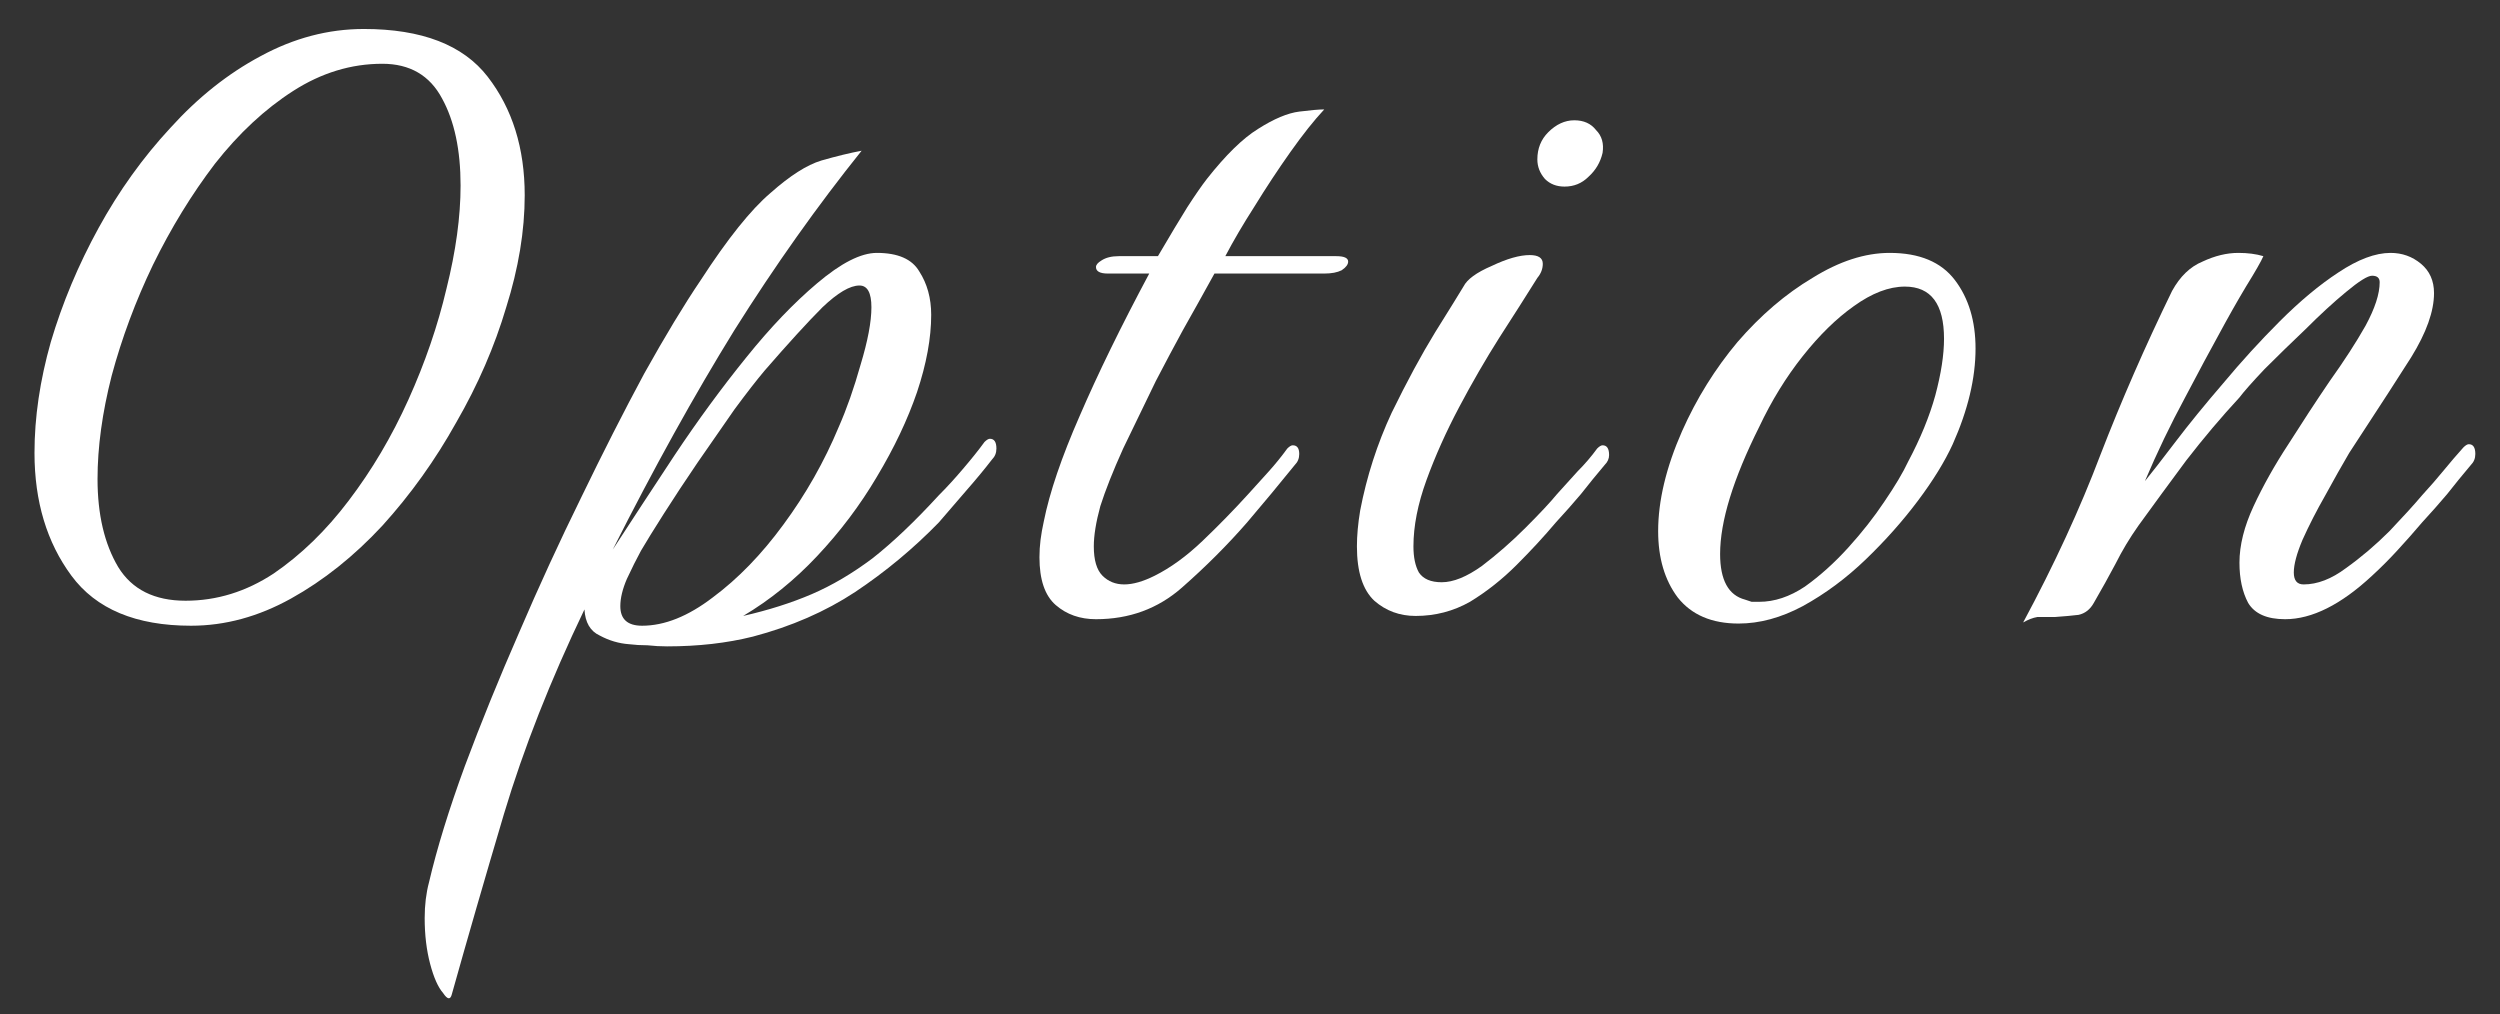 <svg width="69" height="28" viewBox="0 0 69 28" fill="none" xmlns="http://www.w3.org/2000/svg">
<rect x="0" y="0" width="69" height="28" fill="#333333" stroke="none"/>
<path d="M55.839 17.18C56.699 15.58 57.409 14.04 57.969 12.56C58.549 11.06 59.209 9.55 59.949 8.03C60.169 7.63 60.449 7.36 60.789 7.22C61.129 7.06 61.459 6.98 61.779 6.98C62.039 6.98 62.269 7.01 62.469 7.07C62.409 7.21 62.249 7.49 61.989 7.91C61.749 8.31 61.489 8.77 61.209 9.29C61.009 9.65 60.709 10.21 60.309 10.97C59.909 11.71 59.539 12.48 59.199 13.28C59.379 13.06 59.659 12.7 60.039 12.2C60.419 11.7 60.859 11.16 61.359 10.58C61.859 9.98 62.379 9.41 62.919 8.87C63.479 8.31 64.019 7.86 64.539 7.52C65.079 7.16 65.559 6.98 65.979 6.98C66.299 6.98 66.579 7.08 66.819 7.28C67.059 7.48 67.179 7.75 67.179 8.09C67.179 8.59 66.969 9.18 66.549 9.86C66.129 10.52 65.709 11.17 65.289 11.81C65.209 11.93 65.059 12.16 64.839 12.5C64.639 12.84 64.419 13.23 64.179 13.67C63.939 14.09 63.729 14.5 63.549 14.9C63.389 15.28 63.309 15.58 63.309 15.8C63.309 16.02 63.399 16.13 63.579 16.13C63.959 16.13 64.349 15.98 64.749 15.68C65.169 15.38 65.569 15.04 65.949 14.66C66.329 14.26 66.629 13.93 66.849 13.67C67.069 13.43 67.269 13.2 67.449 12.98C67.629 12.76 67.809 12.55 67.989 12.35C68.049 12.29 68.099 12.26 68.139 12.26C68.259 12.26 68.319 12.35 68.319 12.53C68.319 12.65 68.279 12.75 68.199 12.83C67.979 13.09 67.759 13.36 67.539 13.64C67.319 13.9 67.089 14.16 66.849 14.42C66.629 14.68 66.399 14.94 66.159 15.2C65.939 15.44 65.709 15.67 65.469 15.89C64.609 16.69 63.809 17.09 63.069 17.09C62.569 17.09 62.229 16.94 62.049 16.64C61.889 16.34 61.809 15.97 61.809 15.53C61.809 15.05 61.939 14.53 62.199 13.97C62.459 13.41 62.779 12.84 63.159 12.26C63.539 11.66 63.919 11.08 64.299 10.52C64.699 9.96 65.029 9.45 65.289 8.99C65.549 8.51 65.679 8.11 65.679 7.79C65.679 7.67 65.609 7.61 65.469 7.61C65.349 7.61 65.109 7.76 64.749 8.06C64.409 8.34 64.039 8.68 63.639 9.08C63.239 9.46 62.859 9.83 62.499 10.19C62.159 10.55 61.929 10.81 61.809 10.97C61.309 11.51 60.819 12.09 60.339 12.71C59.879 13.33 59.439 13.93 59.019 14.51C58.779 14.85 58.569 15.2 58.389 15.56C58.209 15.9 58.009 16.26 57.789 16.64C57.689 16.82 57.549 16.93 57.369 16.97C57.209 16.99 56.989 17.01 56.709 17.03C56.509 17.03 56.349 17.03 56.229 17.03C56.109 17.05 55.979 17.1 55.839 17.18Z" fill="white"/>
<path d="M47.985 17.21C47.245 17.21 46.685 16.97 46.305 16.49C45.945 16.01 45.765 15.4 45.765 14.66C45.765 13.82 45.985 12.9 46.425 11.9C46.825 11 47.335 10.18 47.955 9.44C48.595 8.7 49.285 8.11 50.025 7.67C50.765 7.21 51.475 6.98 52.155 6.98C52.975 6.98 53.575 7.23 53.955 7.73C54.335 8.23 54.525 8.86 54.525 9.62C54.525 10.44 54.315 11.32 53.895 12.26C53.675 12.74 53.355 13.26 52.935 13.82C52.515 14.38 52.035 14.92 51.495 15.44C50.955 15.96 50.375 16.39 49.755 16.73C49.155 17.05 48.565 17.21 47.985 17.21ZM48.555 16.61C48.975 16.61 49.395 16.47 49.815 16.19C50.235 15.89 50.635 15.53 51.015 15.11C51.395 14.69 51.725 14.27 52.005 13.85C52.305 13.41 52.525 13.04 52.665 12.74C53.005 12.1 53.255 11.49 53.415 10.91C53.575 10.31 53.655 9.79 53.655 9.35C53.655 8.39 53.295 7.91 52.575 7.91C52.135 7.91 51.665 8.09 51.165 8.45C50.685 8.79 50.215 9.25 49.755 9.83C49.295 10.41 48.895 11.06 48.555 11.78C47.835 13.22 47.475 14.39 47.475 15.29C47.475 16.01 47.705 16.43 48.165 16.55C48.225 16.57 48.285 16.59 48.345 16.61C48.405 16.61 48.475 16.61 48.555 16.61Z" fill="white"/>
<path d="M43.181 5.15C42.961 5.15 42.781 5.08 42.641 4.94C42.501 4.78 42.431 4.6 42.431 4.4C42.431 4.1 42.531 3.85 42.731 3.65C42.951 3.43 43.191 3.32 43.451 3.32C43.711 3.32 43.911 3.41 44.051 3.59C44.211 3.75 44.271 3.96 44.231 4.22C44.171 4.48 44.041 4.7 43.841 4.88C43.661 5.06 43.441 5.15 43.181 5.15ZM39.071 17C38.631 17 38.251 16.86 37.931 16.58C37.611 16.28 37.451 15.78 37.451 15.08C37.451 14.78 37.481 14.45 37.541 14.09C37.721 13.15 38.011 12.25 38.411 11.39C38.831 10.53 39.231 9.79 39.611 9.17C40.011 8.53 40.271 8.11 40.391 7.91C40.491 7.71 40.751 7.52 41.171 7.34C41.591 7.14 41.941 7.04 42.221 7.04C42.461 7.04 42.581 7.12 42.581 7.28C42.581 7.42 42.531 7.55 42.431 7.67C42.131 8.15 41.781 8.7 41.381 9.32C41.001 9.92 40.631 10.56 40.271 11.24C39.911 11.92 39.611 12.59 39.371 13.25C39.131 13.91 39.011 14.52 39.011 15.08C39.011 15.38 39.061 15.62 39.161 15.8C39.281 15.98 39.491 16.07 39.791 16.07C40.111 16.07 40.481 15.92 40.901 15.62C41.321 15.3 41.721 14.95 42.101 14.57C42.501 14.17 42.791 13.86 42.971 13.64C43.171 13.42 43.361 13.21 43.541 13.01C43.741 12.81 43.921 12.6 44.081 12.38C44.141 12.32 44.191 12.29 44.231 12.29C44.351 12.29 44.411 12.38 44.411 12.56C44.411 12.66 44.371 12.75 44.291 12.83C44.071 13.09 43.851 13.36 43.631 13.64C43.411 13.9 43.181 14.16 42.941 14.42C42.621 14.8 42.261 15.19 41.861 15.59C41.461 15.99 41.031 16.33 40.571 16.61C40.111 16.87 39.611 17 39.071 17Z" fill="white"/>
<path d="M30.249 17.09C29.809 17.09 29.439 16.96 29.139 16.7C28.839 16.44 28.689 16 28.689 15.38C28.689 15.22 28.699 15.06 28.719 14.9C28.739 14.74 28.769 14.57 28.809 14.39C28.969 13.59 29.299 12.62 29.799 11.48C30.299 10.32 30.939 9.01 31.719 7.55H30.579C30.359 7.55 30.249 7.49 30.249 7.37C30.249 7.31 30.299 7.25 30.399 7.19C30.519 7.11 30.679 7.07 30.879 7.07H31.959C32.299 6.49 32.569 6.04 32.769 5.72C32.989 5.38 33.169 5.12 33.309 4.94C33.829 4.28 34.299 3.82 34.719 3.56C35.159 3.28 35.539 3.12 35.859 3.08C36.179 3.04 36.409 3.02 36.549 3.02C36.269 3.32 35.959 3.71 35.619 4.19C35.279 4.67 34.949 5.17 34.629 5.69C34.309 6.19 34.039 6.65 33.819 7.07H36.879C37.099 7.07 37.209 7.12 37.209 7.22C37.209 7.3 37.149 7.38 37.029 7.46C36.909 7.52 36.749 7.55 36.549 7.55H33.519C33.199 8.13 32.909 8.65 32.649 9.11C32.409 9.55 32.159 10.02 31.899 10.52C31.659 11.02 31.359 11.64 30.999 12.38C30.719 13 30.509 13.53 30.369 13.97C30.249 14.41 30.189 14.78 30.189 15.08C30.189 15.46 30.269 15.73 30.429 15.89C30.589 16.05 30.789 16.13 31.029 16.13C31.269 16.13 31.549 16.05 31.869 15.89C32.309 15.67 32.749 15.35 33.189 14.93C33.629 14.51 34.049 14.08 34.449 13.64C34.649 13.42 34.839 13.21 35.019 13.01C35.199 12.81 35.369 12.6 35.529 12.38C35.589 12.32 35.639 12.29 35.679 12.29C35.799 12.29 35.859 12.37 35.859 12.53C35.859 12.65 35.819 12.75 35.739 12.83C35.319 13.35 34.879 13.88 34.419 14.42C33.879 15.04 33.279 15.64 32.619 16.22C31.959 16.8 31.169 17.09 30.249 17.09Z" fill="white"/>
<path d="M12.471 27.44C12.431 27.6 12.351 27.59 12.231 27.41C12.091 27.25 11.971 26.98 11.871 26.6C11.771 26.22 11.721 25.8 11.721 25.34C11.721 24.98 11.761 24.65 11.841 24.35C12.061 23.41 12.391 22.34 12.831 21.14C13.271 19.96 13.771 18.73 14.331 17.45C14.871 16.19 15.441 14.95 16.041 13.73C16.641 12.49 17.221 11.35 17.781 10.31C18.361 9.27 18.881 8.41 19.341 7.73C20.081 6.59 20.721 5.79 21.261 5.33C21.801 4.85 22.271 4.55 22.671 4.43C23.091 4.31 23.461 4.22 23.781 4.16C22.561 5.68 21.391 7.33 20.271 9.11C19.171 10.89 18.051 12.91 16.911 15.17C17.431 14.37 18.001 13.5 18.621 12.56C19.261 11.6 19.921 10.7 20.601 9.86C21.261 9.04 21.911 8.36 22.551 7.82C23.211 7.26 23.761 6.98 24.201 6.98C24.781 6.98 25.171 7.15 25.371 7.49C25.591 7.83 25.701 8.23 25.701 8.69C25.701 9.33 25.571 10.04 25.311 10.82C25.051 11.58 24.681 12.36 24.201 13.16C23.741 13.94 23.191 14.67 22.551 15.35C21.931 16.01 21.251 16.56 20.511 17C21.211 16.84 21.841 16.64 22.401 16.4C22.961 16.16 23.521 15.83 24.081 15.41C24.641 14.97 25.251 14.39 25.911 13.67C26.131 13.45 26.351 13.21 26.571 12.95C26.811 12.67 27.011 12.42 27.171 12.2C27.231 12.14 27.281 12.11 27.321 12.11C27.441 12.11 27.501 12.2 27.501 12.38C27.501 12.5 27.461 12.6 27.381 12.68C27.181 12.94 26.941 13.23 26.661 13.55C26.401 13.85 26.151 14.14 25.911 14.42C25.211 15.14 24.441 15.78 23.601 16.34C22.781 16.88 21.841 17.29 20.781 17.57C20.061 17.75 19.271 17.84 18.411 17.84C18.231 17.84 18.051 17.83 17.871 17.81C17.691 17.81 17.521 17.8 17.361 17.78C17.081 17.76 16.811 17.68 16.551 17.54C16.291 17.42 16.151 17.18 16.131 16.82C15.191 18.78 14.451 20.66 13.911 22.46C13.371 24.28 12.891 25.94 12.471 27.44ZM17.721 17.27C18.341 17.27 18.991 17.01 19.671 16.49C20.371 15.97 21.021 15.3 21.621 14.48C22.241 13.64 22.751 12.74 23.151 11.78C23.371 11.28 23.571 10.71 23.751 10.07C23.951 9.41 24.051 8.88 24.051 8.48C24.051 8.08 23.941 7.88 23.721 7.88C23.461 7.88 23.121 8.08 22.701 8.48C22.301 8.88 21.771 9.46 21.111 10.22C20.891 10.48 20.611 10.84 20.271 11.3C19.951 11.76 19.611 12.25 19.251 12.77C18.911 13.27 18.601 13.74 18.321 14.18C18.041 14.62 17.831 14.96 17.691 15.2C17.571 15.42 17.441 15.68 17.301 15.98C17.181 16.26 17.121 16.51 17.121 16.73C17.121 17.09 17.321 17.27 17.721 17.27Z" fill="white"/>
<path d="M5.272 17.27C3.752 17.27 2.652 16.81 1.972 15.89C1.292 14.97 0.952 13.84 0.952 12.5C0.952 11.52 1.102 10.5 1.402 9.44C1.722 8.36 2.162 7.31 2.722 6.29C3.282 5.27 3.942 4.35 4.702 3.53C5.462 2.69 6.292 2.03 7.192 1.55C8.112 1.05 9.062 0.8 10.042 0.8C11.642 0.8 12.782 1.24 13.462 2.12C14.142 3 14.482 4.09 14.482 5.39C14.482 6.37 14.312 7.4 13.972 8.48C13.652 9.56 13.192 10.62 12.592 11.66C12.012 12.7 11.332 13.65 10.552 14.51C9.772 15.35 8.932 16.02 8.032 16.52C7.132 17.02 6.212 17.27 5.272 17.27ZM5.122 16.58C5.982 16.58 6.792 16.33 7.552 15.83C8.312 15.31 9.002 14.64 9.622 13.82C10.262 12.98 10.812 12.05 11.272 11.03C11.732 10.01 12.082 8.99 12.322 7.97C12.582 6.93 12.712 5.98 12.712 5.12C12.712 4.14 12.542 3.34 12.202 2.72C11.862 2.08 11.312 1.76 10.552 1.76C9.692 1.76 8.872 2.01 8.092 2.51C7.312 3.01 6.592 3.68 5.932 4.52C5.292 5.36 4.722 6.29 4.222 7.31C3.742 8.31 3.362 9.33 3.082 10.37C2.822 11.39 2.692 12.34 2.692 13.22C2.692 14.2 2.882 15.01 3.262 15.65C3.642 16.27 4.262 16.58 5.122 16.58Z" fill="white"/>
</svg>
